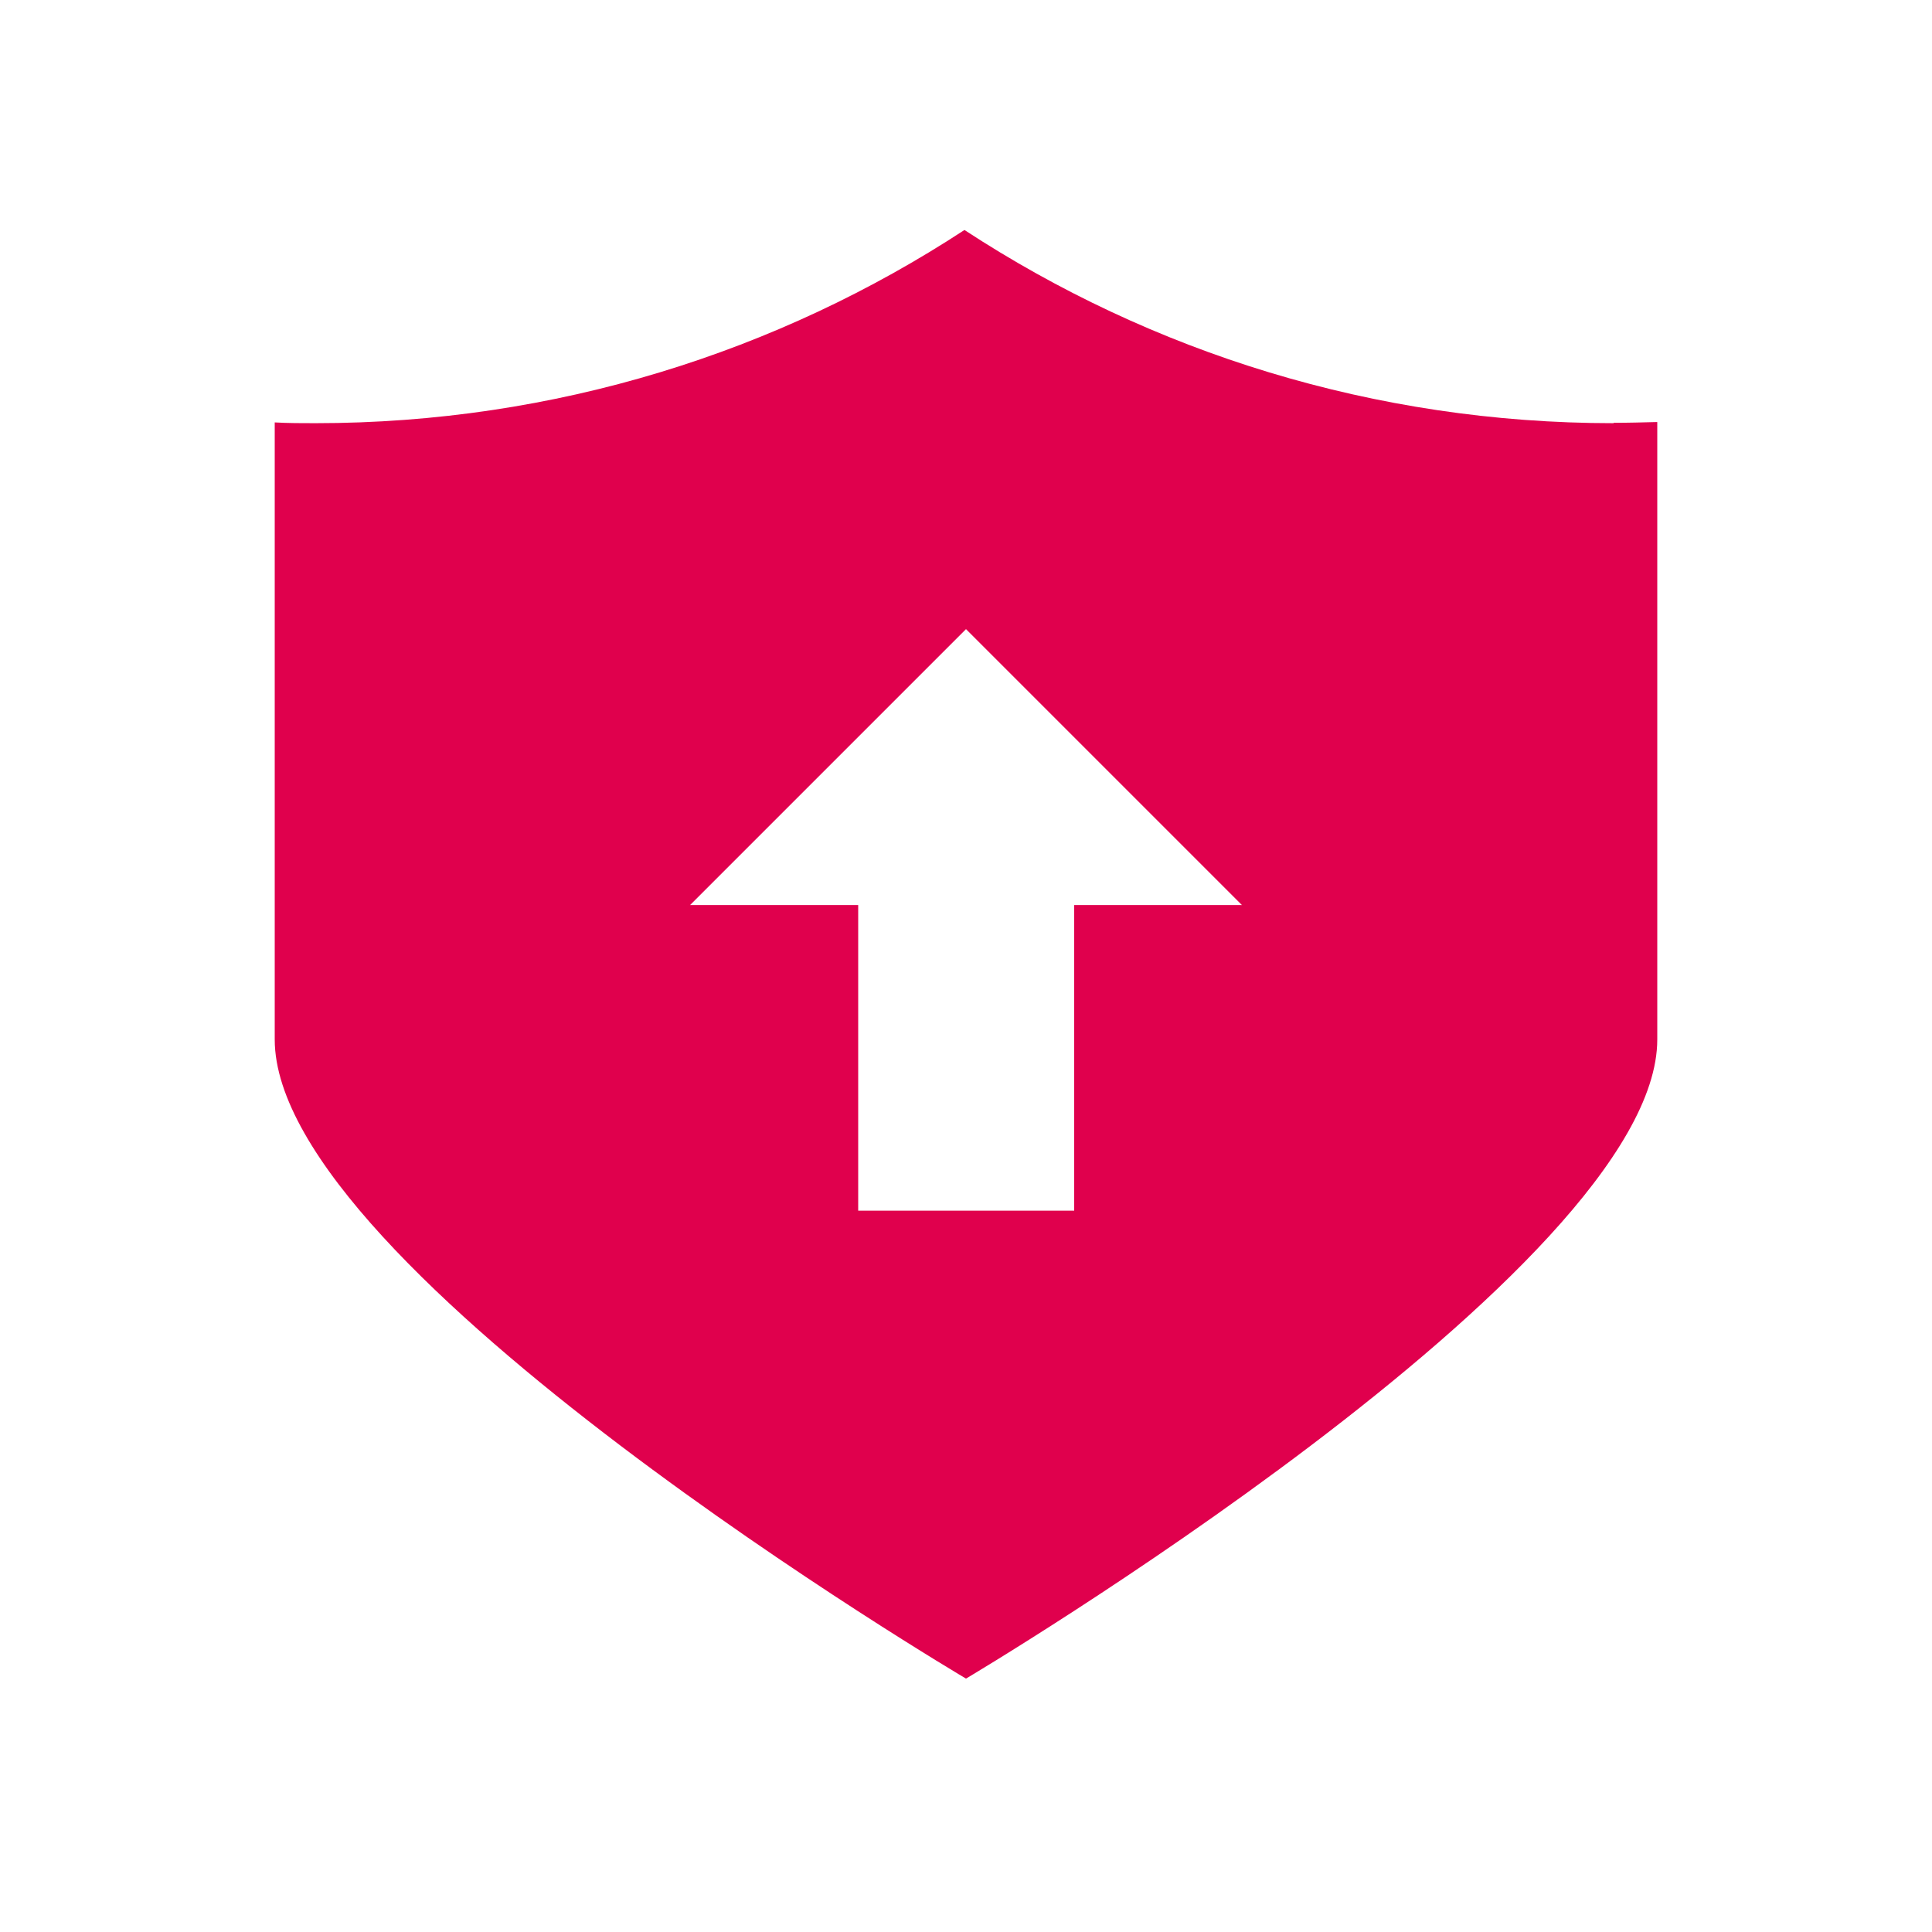 <svg width="50" height="50" viewBox="0 0 50 50" fill="none" xmlns="http://www.w3.org/2000/svg">
<path d="M41.76 10.952C35.56 10.952 29.79 9.112 24.96 5.952C20.13 9.112 14.36 10.952 8.16 10.952C7.81 10.952 7.46 10.952 7.11 10.932V26.902C7.11 32.872 25 43.442 25 43.442C25 43.442 42.89 32.832 42.89 26.902V10.922C42.51 10.932 42.14 10.942 41.76 10.942V10.952ZM27.8 23.422V31.332H22.21V23.422H17.86L25 16.282L32.14 23.422H27.79H27.8Z" fill="#E0004D"/>
</svg>
